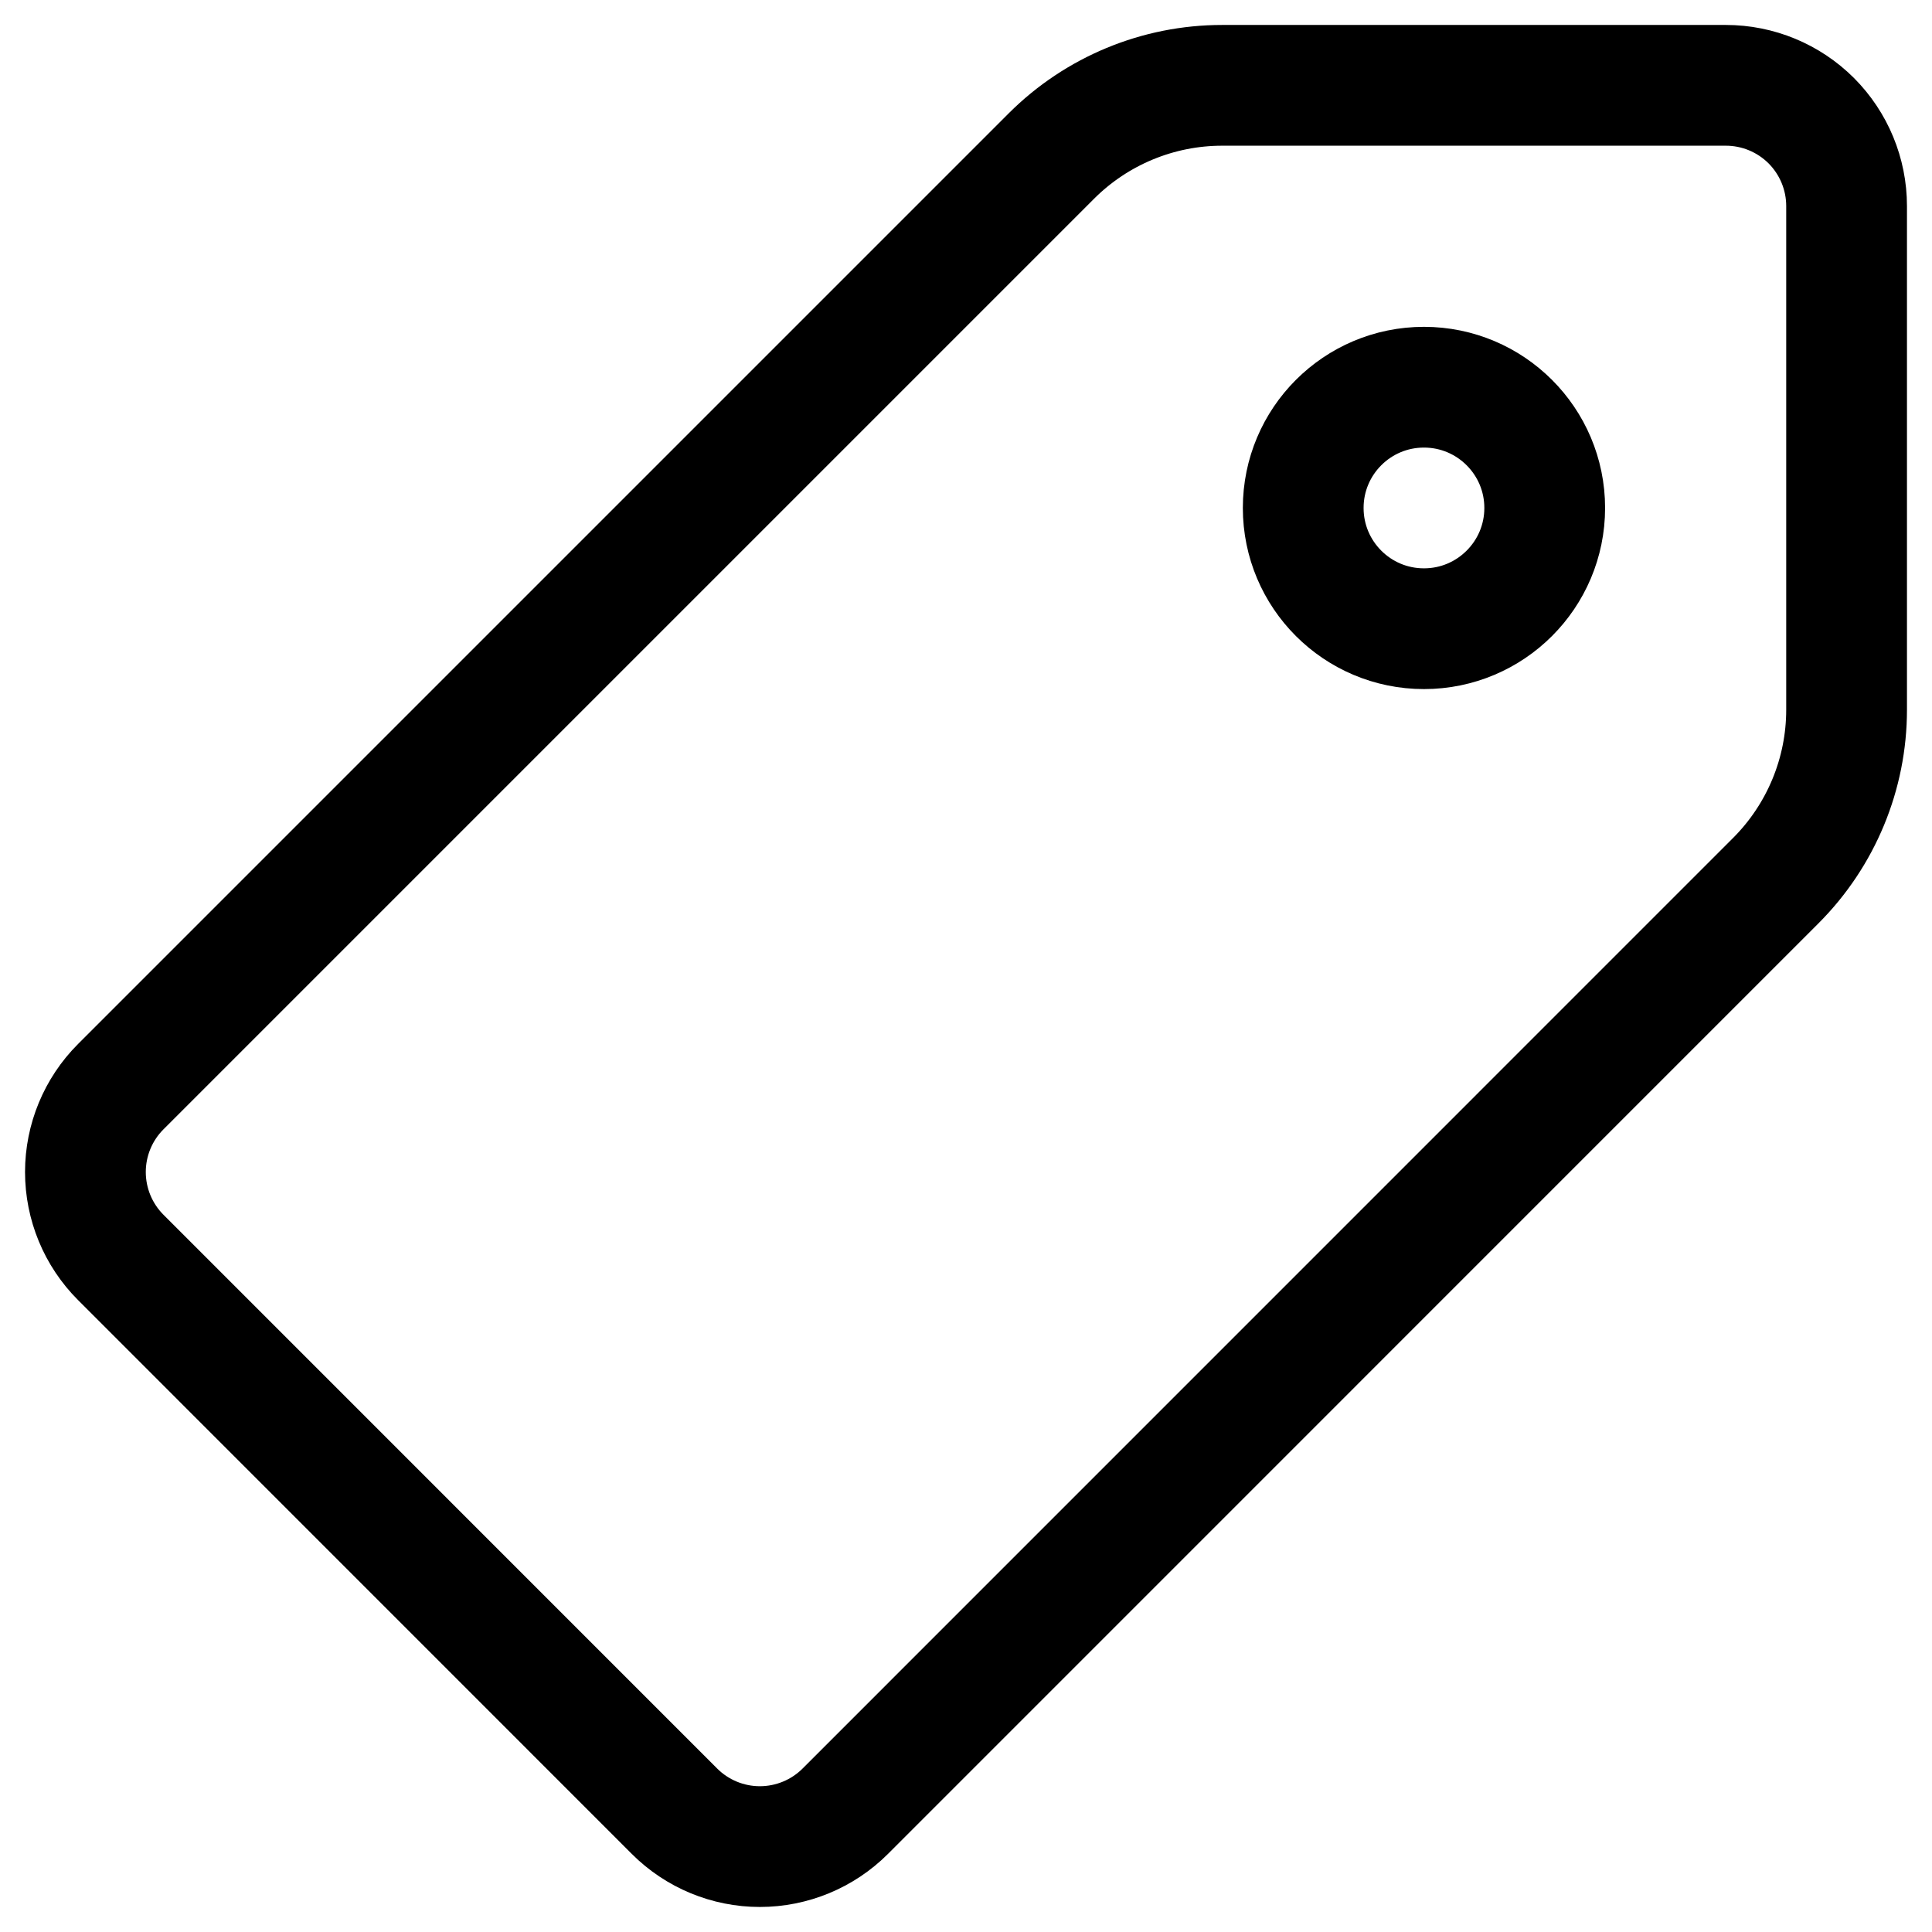 <svg width="24" height="24" viewBox="0 0 24 24" fill="none" xmlns="http://www.w3.org/2000/svg"><defs><style>.a{fill:none;stroke:currentColor;stroke-linecap:round;stroke-linejoin:round;stroke-width:1.5px;}</style></defs>
<path d="M22.939 2.56V8.817C22.939 9.612 22.623 10.375 22.061 10.938L10.5 22.5C10.219 22.781 9.837 22.939 9.439 22.939C9.042 22.939 8.66 22.781 8.379 22.5L1.5 15.62C1.219 15.339 1.061 14.957 1.061 14.559C1.061 14.162 1.219 13.78 1.5 13.499L13.061 1.938C13.624 1.376 14.386 1.06 15.182 1.06H21.439C21.837 1.06 22.218 1.218 22.5 1.499C22.781 1.781 22.939 2.162 22.939 2.56V2.56Z" class="a" />
<path d="M17.689 7.81C16.86 7.81 16.189 7.138 16.189 6.31C16.189 5.482 16.86 4.81 17.689 4.81C18.517 4.81 19.189 5.482 19.189 6.31C19.189 7.138 18.517 7.81 17.689 7.81Z" class="a" />
</svg>
